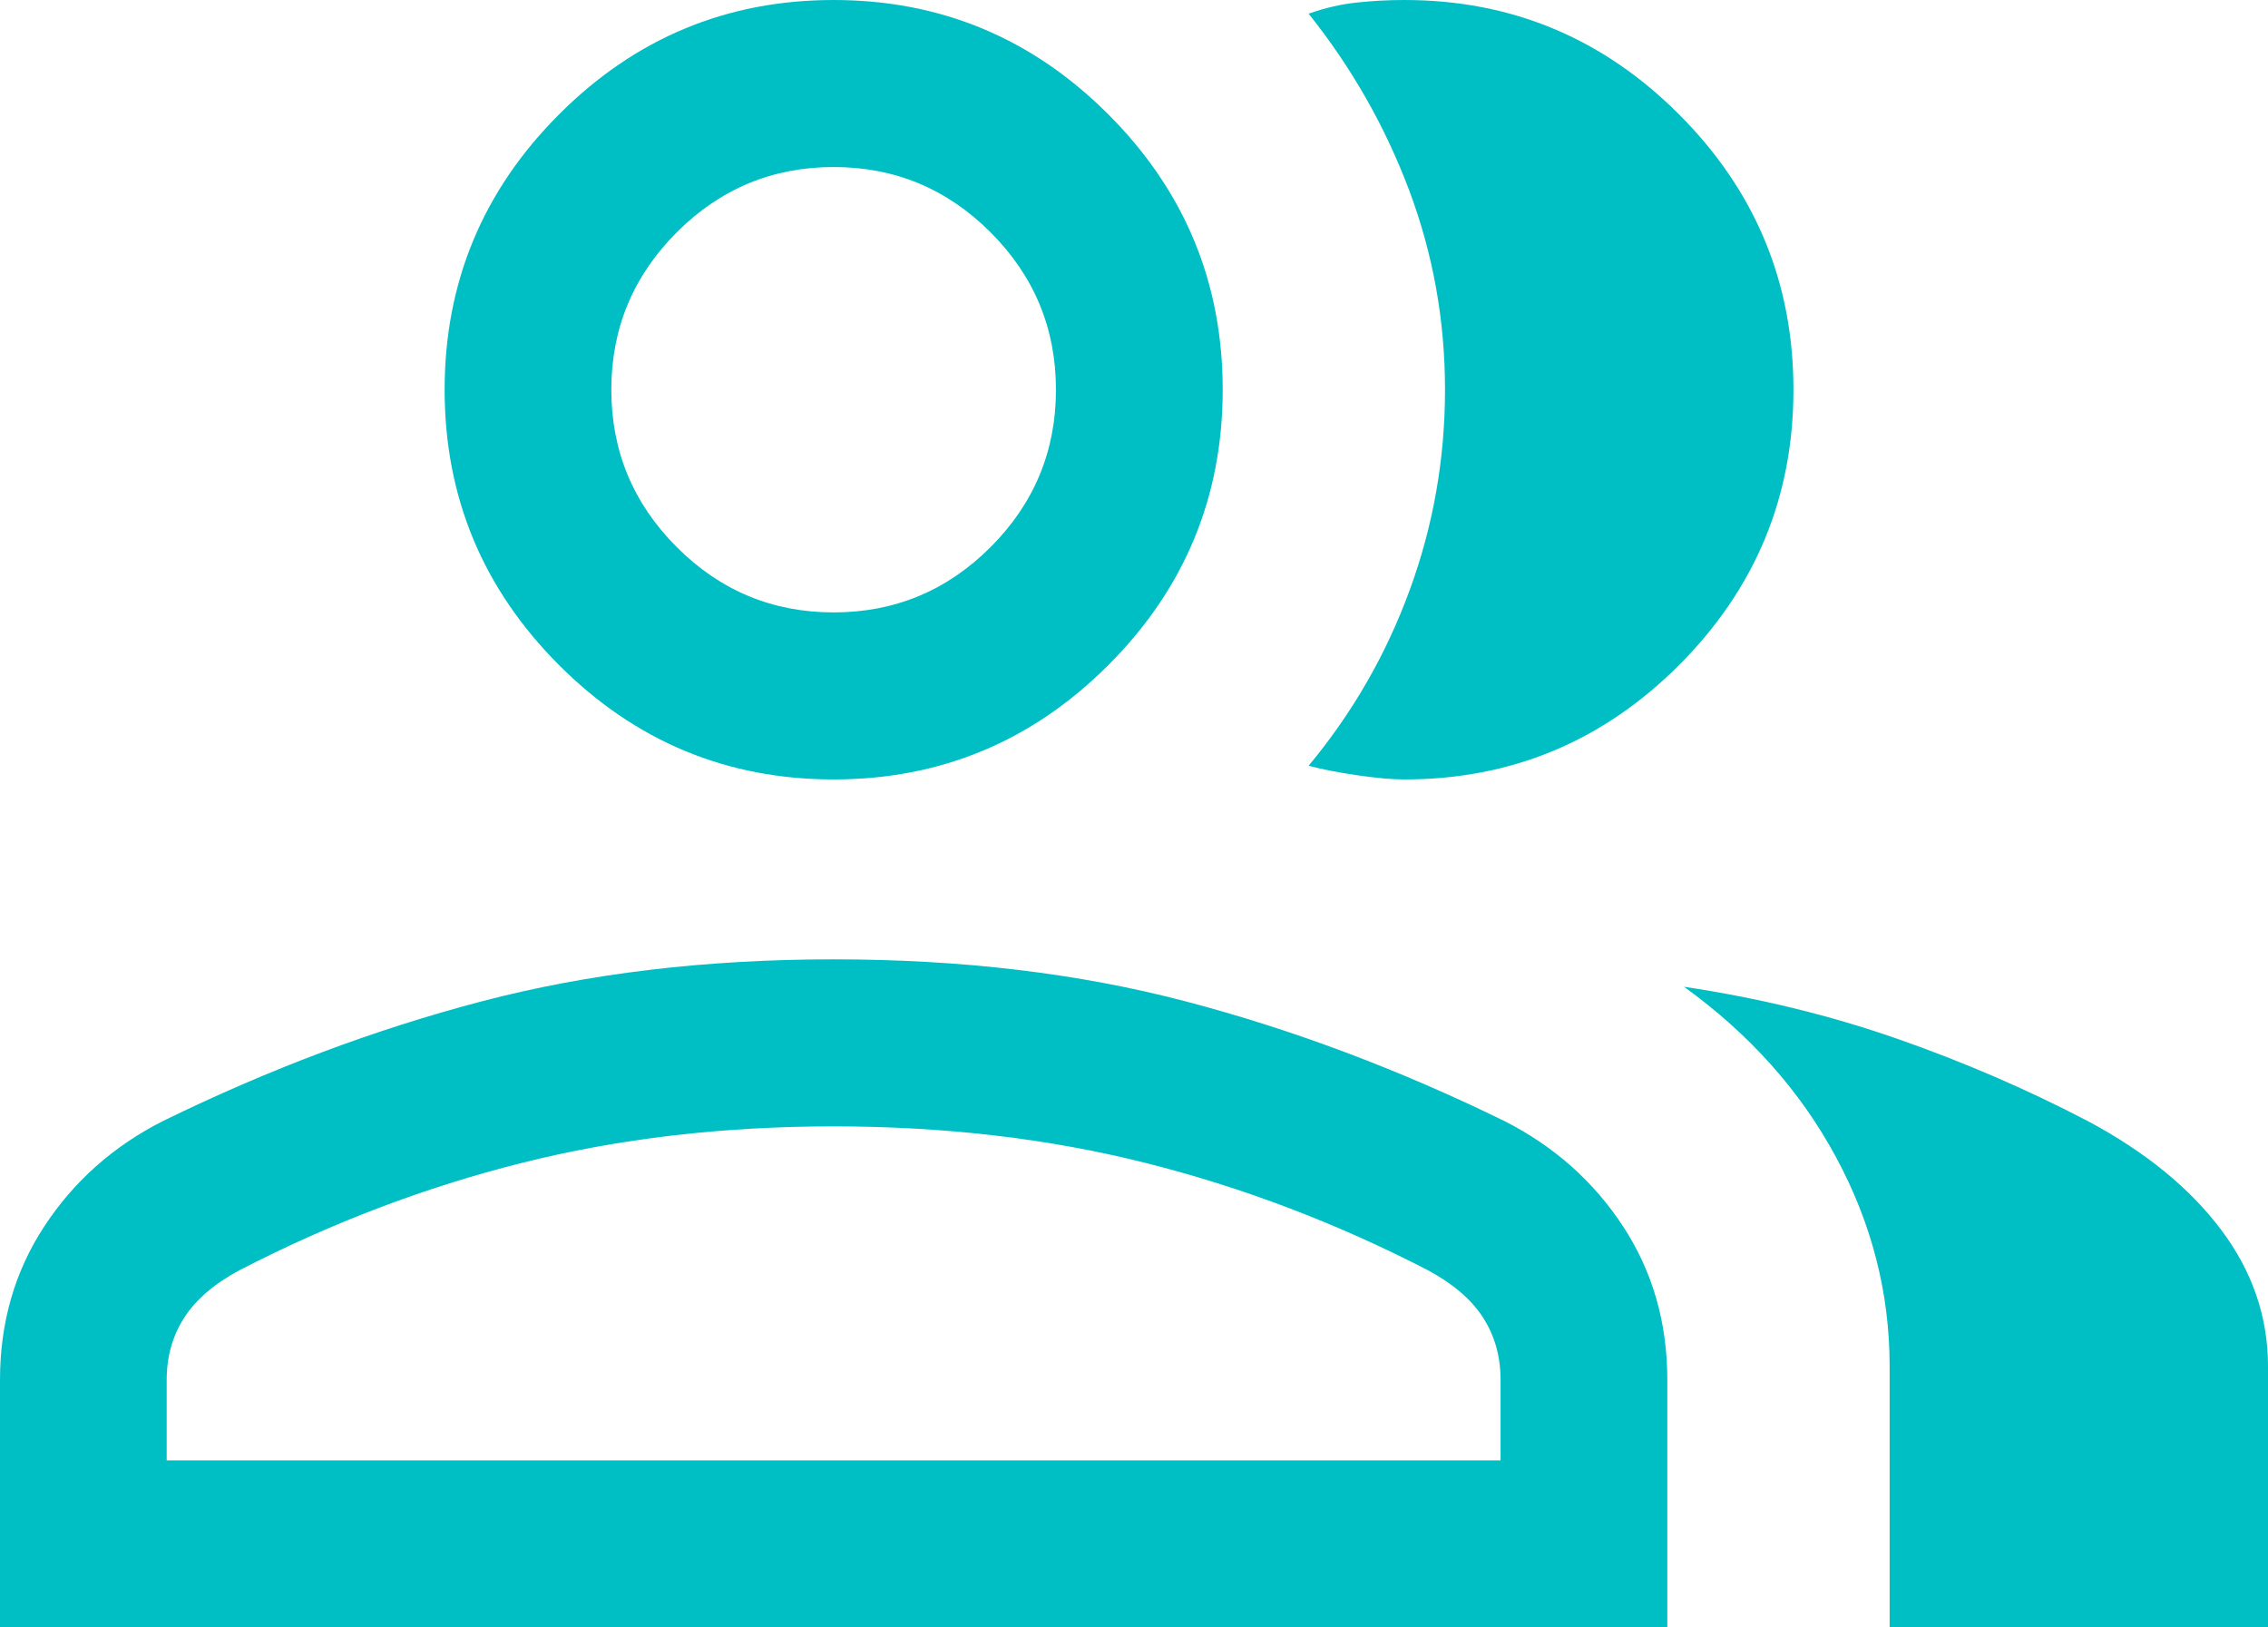 <svg width="46" height="33" viewBox="0 0 46 33" fill="none" xmlns="http://www.w3.org/2000/svg">
<path d="M0 33V27.98C0 26.817 0.3 25.778 0.9 24.865C1.499 23.952 2.3 23.241 3.302 22.733C5.445 21.684 7.599 20.875 9.765 20.306C11.932 19.737 14.313 19.453 16.908 19.453C19.504 19.453 21.885 19.737 24.051 20.306C26.218 20.875 28.372 21.684 30.515 22.733C31.517 23.241 32.318 23.952 32.918 24.865C33.517 25.778 33.817 26.817 33.817 27.98V33H0ZM38.326 33V27.703C38.326 26.221 37.964 24.808 37.239 23.465C36.515 22.122 35.487 20.97 34.155 20.009C35.667 20.235 37.102 20.584 38.461 21.057C39.819 21.53 41.116 22.09 42.35 22.735C43.515 23.358 44.414 24.091 45.049 24.936C45.683 25.78 46 26.703 46 27.703V33H38.326ZM16.908 15.805C14.738 15.805 12.881 15.031 11.336 13.484C9.791 11.936 9.018 10.076 9.018 7.903C9.018 5.729 9.791 3.869 11.336 2.322C12.881 0.774 14.738 0 16.908 0C19.078 0 20.936 0.774 22.482 2.322C24.027 3.869 24.799 5.729 24.799 7.903C24.799 10.076 24.027 11.936 22.482 13.484C20.936 15.031 19.078 15.805 16.908 15.805ZM36.375 7.903C36.375 10.076 35.602 11.936 34.057 13.484C32.512 15.031 30.655 15.805 28.485 15.805C28.23 15.805 27.907 15.776 27.514 15.718C27.12 15.66 26.796 15.597 26.542 15.527C27.431 14.457 28.115 13.269 28.592 11.964C29.07 10.66 29.308 9.305 29.308 7.9C29.308 6.495 29.065 5.146 28.578 3.851C28.091 2.558 27.412 1.367 26.542 0.278C26.866 0.162 27.19 0.087 27.514 0.052C27.837 0.017 28.161 0 28.485 0C30.655 0 32.512 0.774 34.057 2.322C35.602 3.869 36.375 5.729 36.375 7.903ZM3.381 29.613H30.435V27.98C30.435 27.509 30.318 27.089 30.082 26.721C29.847 26.354 29.473 26.032 28.962 25.757C27.106 24.799 25.195 24.073 23.23 23.58C21.264 23.086 19.157 22.84 16.908 22.84C14.66 22.84 12.553 23.086 10.587 23.58C8.622 24.073 6.711 24.799 4.856 25.757C4.344 26.032 3.97 26.354 3.735 26.721C3.499 27.089 3.381 27.509 3.381 27.98V29.613ZM16.908 12.418C18.148 12.418 19.21 11.976 20.093 11.092C20.976 10.207 21.417 9.144 21.417 7.903C21.417 6.661 20.976 5.598 20.093 4.713C19.21 3.829 18.148 3.387 16.908 3.387C15.668 3.387 14.607 3.829 13.724 4.713C12.841 5.598 12.399 6.661 12.399 7.903C12.399 9.144 12.841 10.207 13.724 11.092C14.607 11.976 15.668 12.418 16.908 12.418Z" fill="#00BFC4"/>
</svg>
